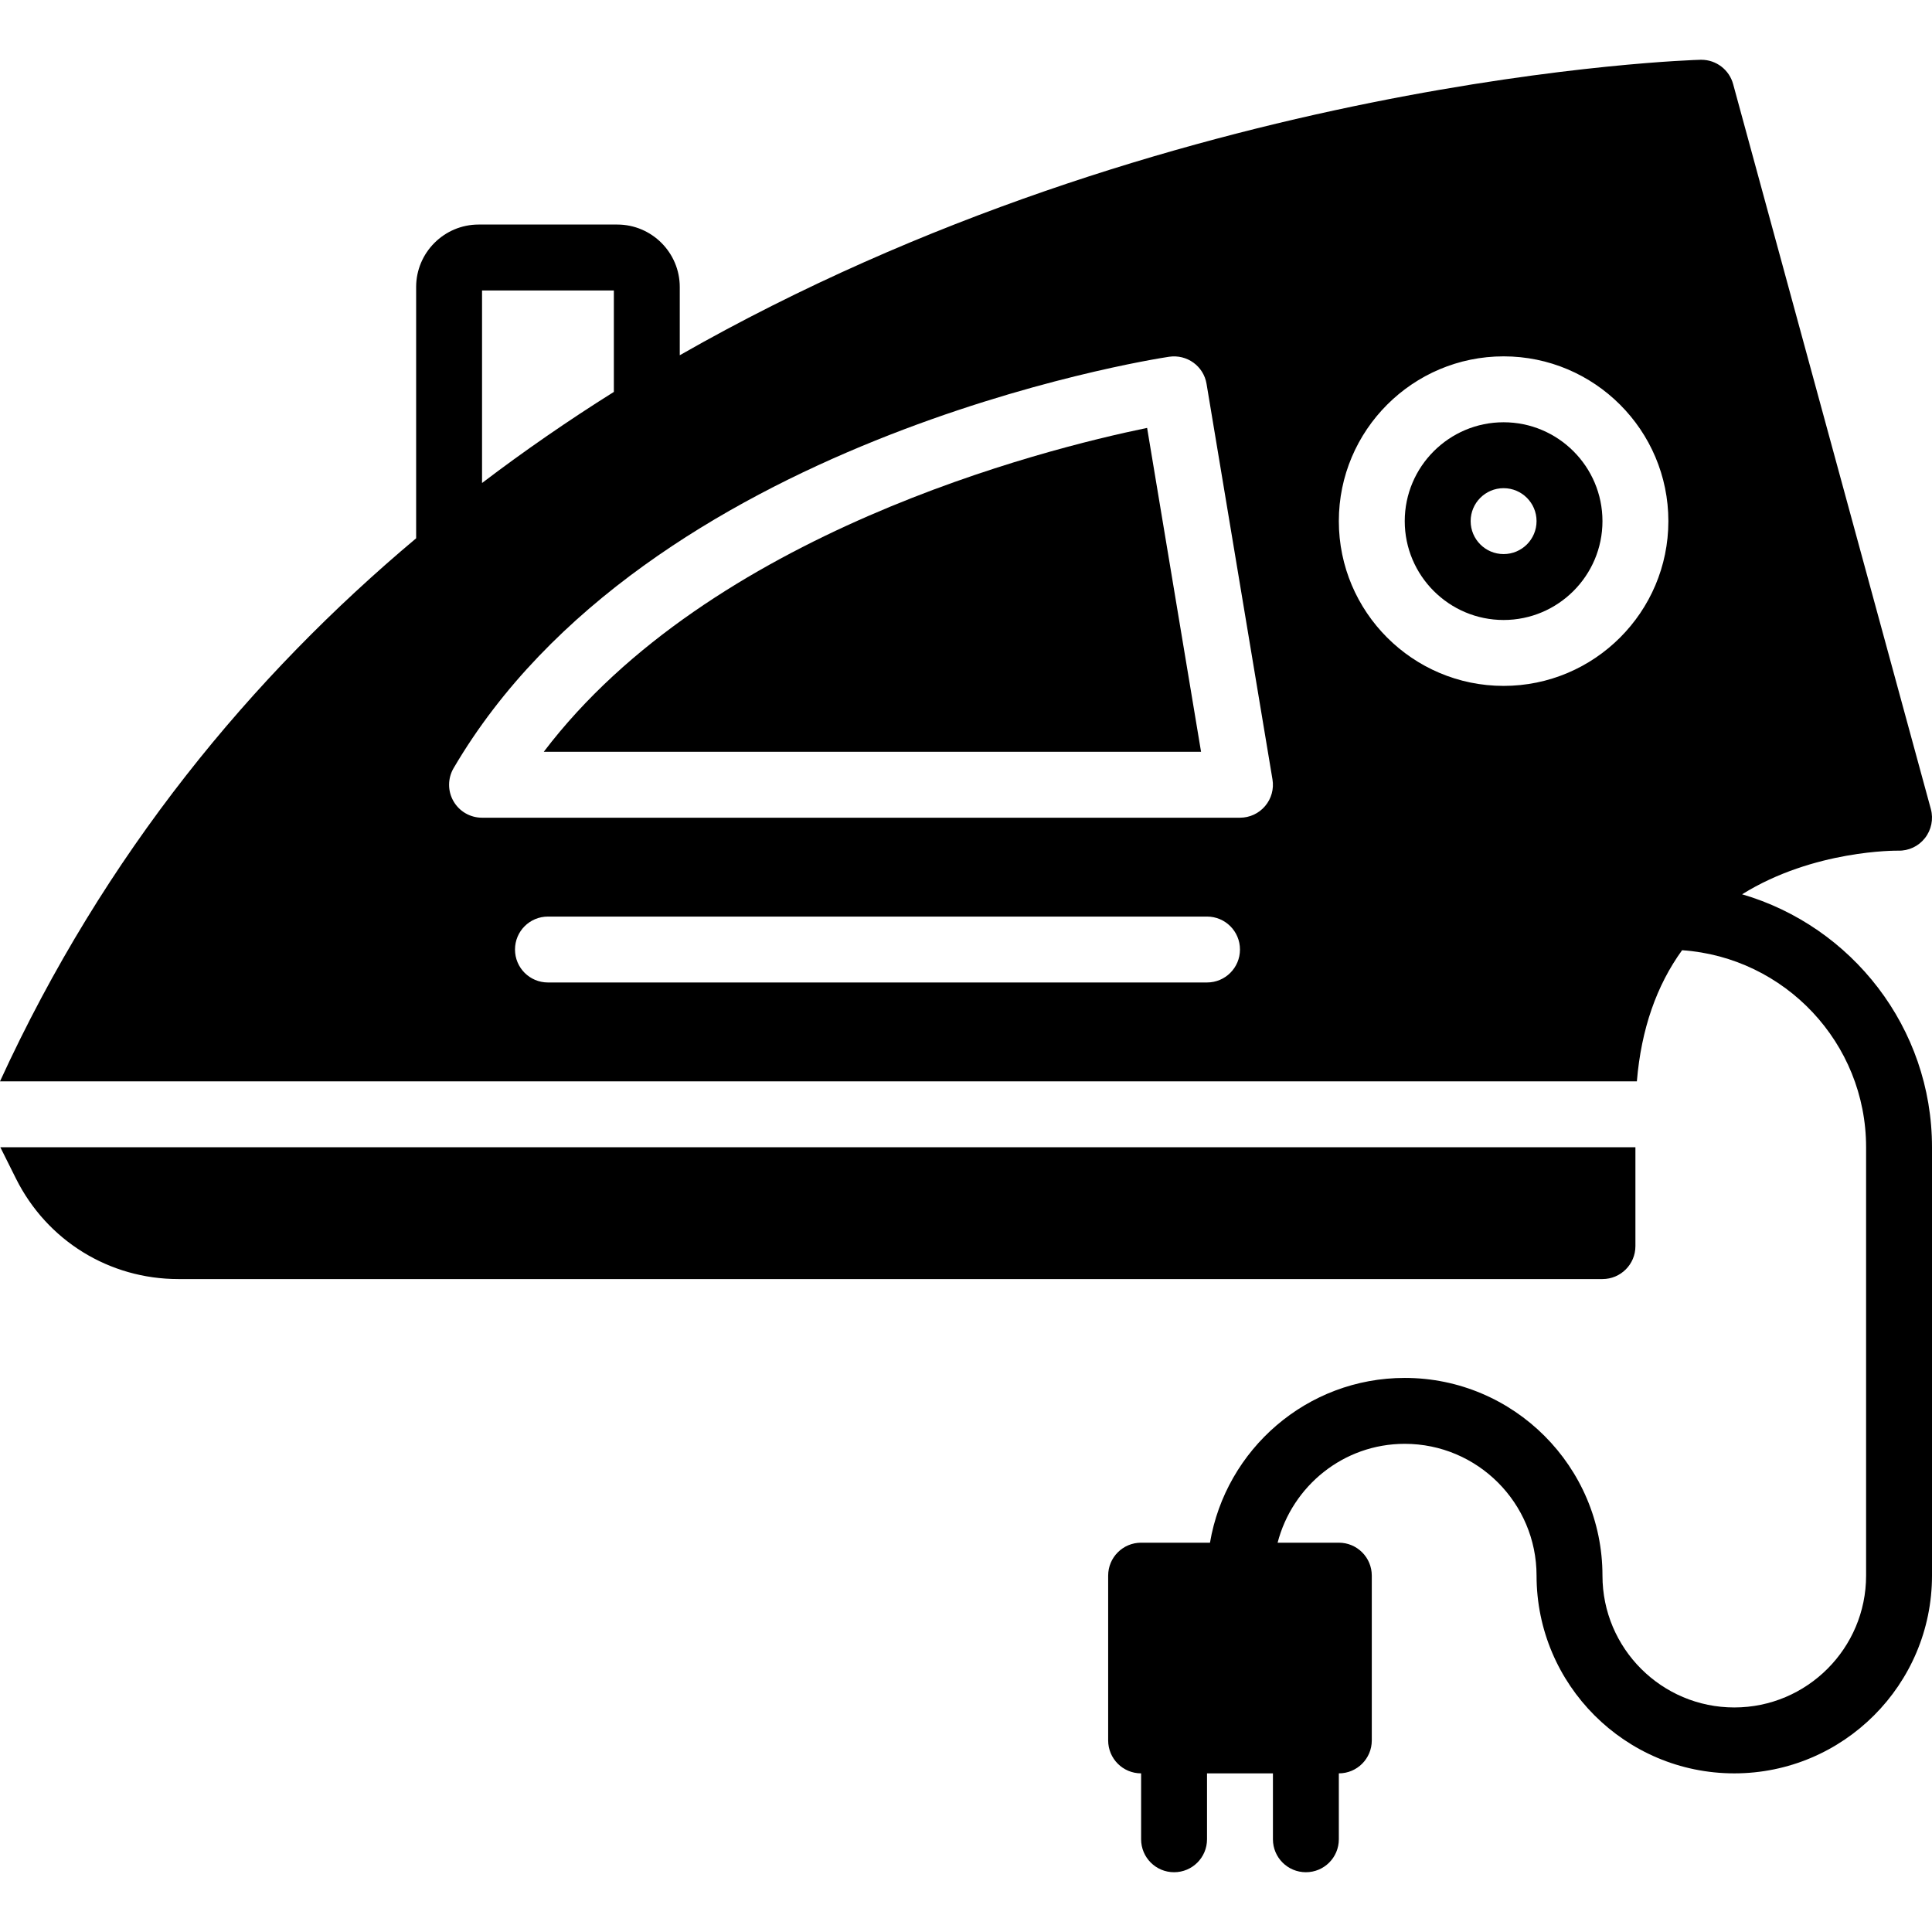 <?xml version="1.0" encoding="iso-8859-1"?>
<!-- Uploaded to: SVG Repo, www.svgrepo.com, Generator: SVG Repo Mixer Tools -->
<svg fill="#000000" height="800px" width="800px" version="1.1" id="Layer_1" xmlns="http://www.w3.org/2000/svg" xmlns:xlink="http://www.w3.org/1999/xlink" 
	 viewBox="0 0 508.772 508.772" xml:space="preserve">
<g>
	<g>
		<g>
			<path d="M458.761,235.503c18.909-11.767,40.786-11.49,41.099-11.49c2.768,0.078,5.372-1.163,7.055-3.315
				c1.692-2.161,2.274-4.999,1.553-7.645L456.4,22.137c-1.033-3.784-4.469-6.396-8.374-6.396h-0.174
				c-2.135,0.043-139.854,4.191-268.843,77.807V75.585c0-9.068-7.385-16.453-16.453-16.453h-36.517
				c-9.068,0-16.453,7.385-16.453,16.453v66.169C66.36,178.028,27.596,224.612,0,284.759h431.052
				c1.146-13.763,5.198-25.27,11.906-34.53c27.023,1.866,48.458,24.394,48.458,51.886v112.814c0,19.144-15.568,34.712-34.712,34.712
				c-19.144,0-34.712-15.568-34.712-34.712c0-28.715-23.352-52.068-52.068-52.068c-25.747,0-47.13,18.805-51.287,43.39h-18.137
				c-4.799,0-8.678,3.879-8.678,8.678v43.39c0,4.799,3.879,8.678,8.678,8.678v17.356c0,4.799,3.879,8.678,8.678,8.678
				s8.678-3.879,8.678-8.678v-17.356h17.356v17.356c0,4.799,3.879,8.678,8.678,8.678c4.799,0,8.678-3.879,8.678-8.678v-17.356
				c4.799,0,8.678-3.879,8.678-8.678v-43.39c0-4.799-3.879-8.678-8.678-8.678h-16.124c3.879-14.935,17.347-26.034,33.48-26.034
				c19.144,0,34.712,15.568,34.712,34.712c0,28.715,23.352,52.068,52.068,52.068c28.715,0,52.068-23.352,52.068-52.068V302.115
				C508.772,270.579,487.615,243.929,458.761,235.503z M126.941,76.488h34.712v26.719c-12.028,7.541-23.639,15.568-34.712,23.986
				V76.488z M317.857,258.725H144.297c-4.799,0-8.678-3.879-8.678-8.678s3.879-8.678,8.678-8.678h173.559
				c4.799,0,8.678,3.879,8.678,8.678S322.655,258.725,317.857,258.725z M333.156,212.263c-1.649,1.953-4.07,3.072-6.621,3.072
				H126.941c-3.115,0-5.988-1.658-7.532-4.365c-1.545-2.69-1.527-6.014,0.052-8.704c50.679-86.467,182.81-107.477,188.407-108.318
				c4.729-0.694,9.094,2.465,9.867,7.151l17.356,104.136C335.516,207.751,334.805,210.319,333.156,212.263z M395.958,180.623
				c-23.925,0-43.39-19.465-43.39-43.39c0-23.925,19.465-43.39,43.39-43.39c23.925,0,43.39,19.465,43.39,43.39
				C439.348,161.158,419.883,180.623,395.958,180.623z"/>
			<path d="M143.194,197.979h173.091l-14.206-85.296C274.622,118.333,186.94,140.357,143.194,197.979z"/>
			<path d="M395.958,111.199c-14.353,0-26.034,11.681-26.034,26.034c0,14.353,11.681,26.034,26.034,26.034
				c14.353,0,26.034-11.681,26.034-26.034C421.992,122.88,410.312,111.199,395.958,111.199z M395.958,145.911
				c-4.79,0-8.678-3.888-8.678-8.678c0-4.79,3.888-8.678,8.678-8.678s8.678,3.888,8.678,8.678
				C404.636,142.024,400.748,145.911,395.958,145.911z"/>
			<path d="M430.67,328.149v-26.034H0.087l4.139,8.296c8.157,16.297,24.541,26.416,42.748,26.416h375.018
				C426.791,336.827,430.67,332.948,430.67,328.149z"/>
		</g>
	</g>
</g>
</svg>